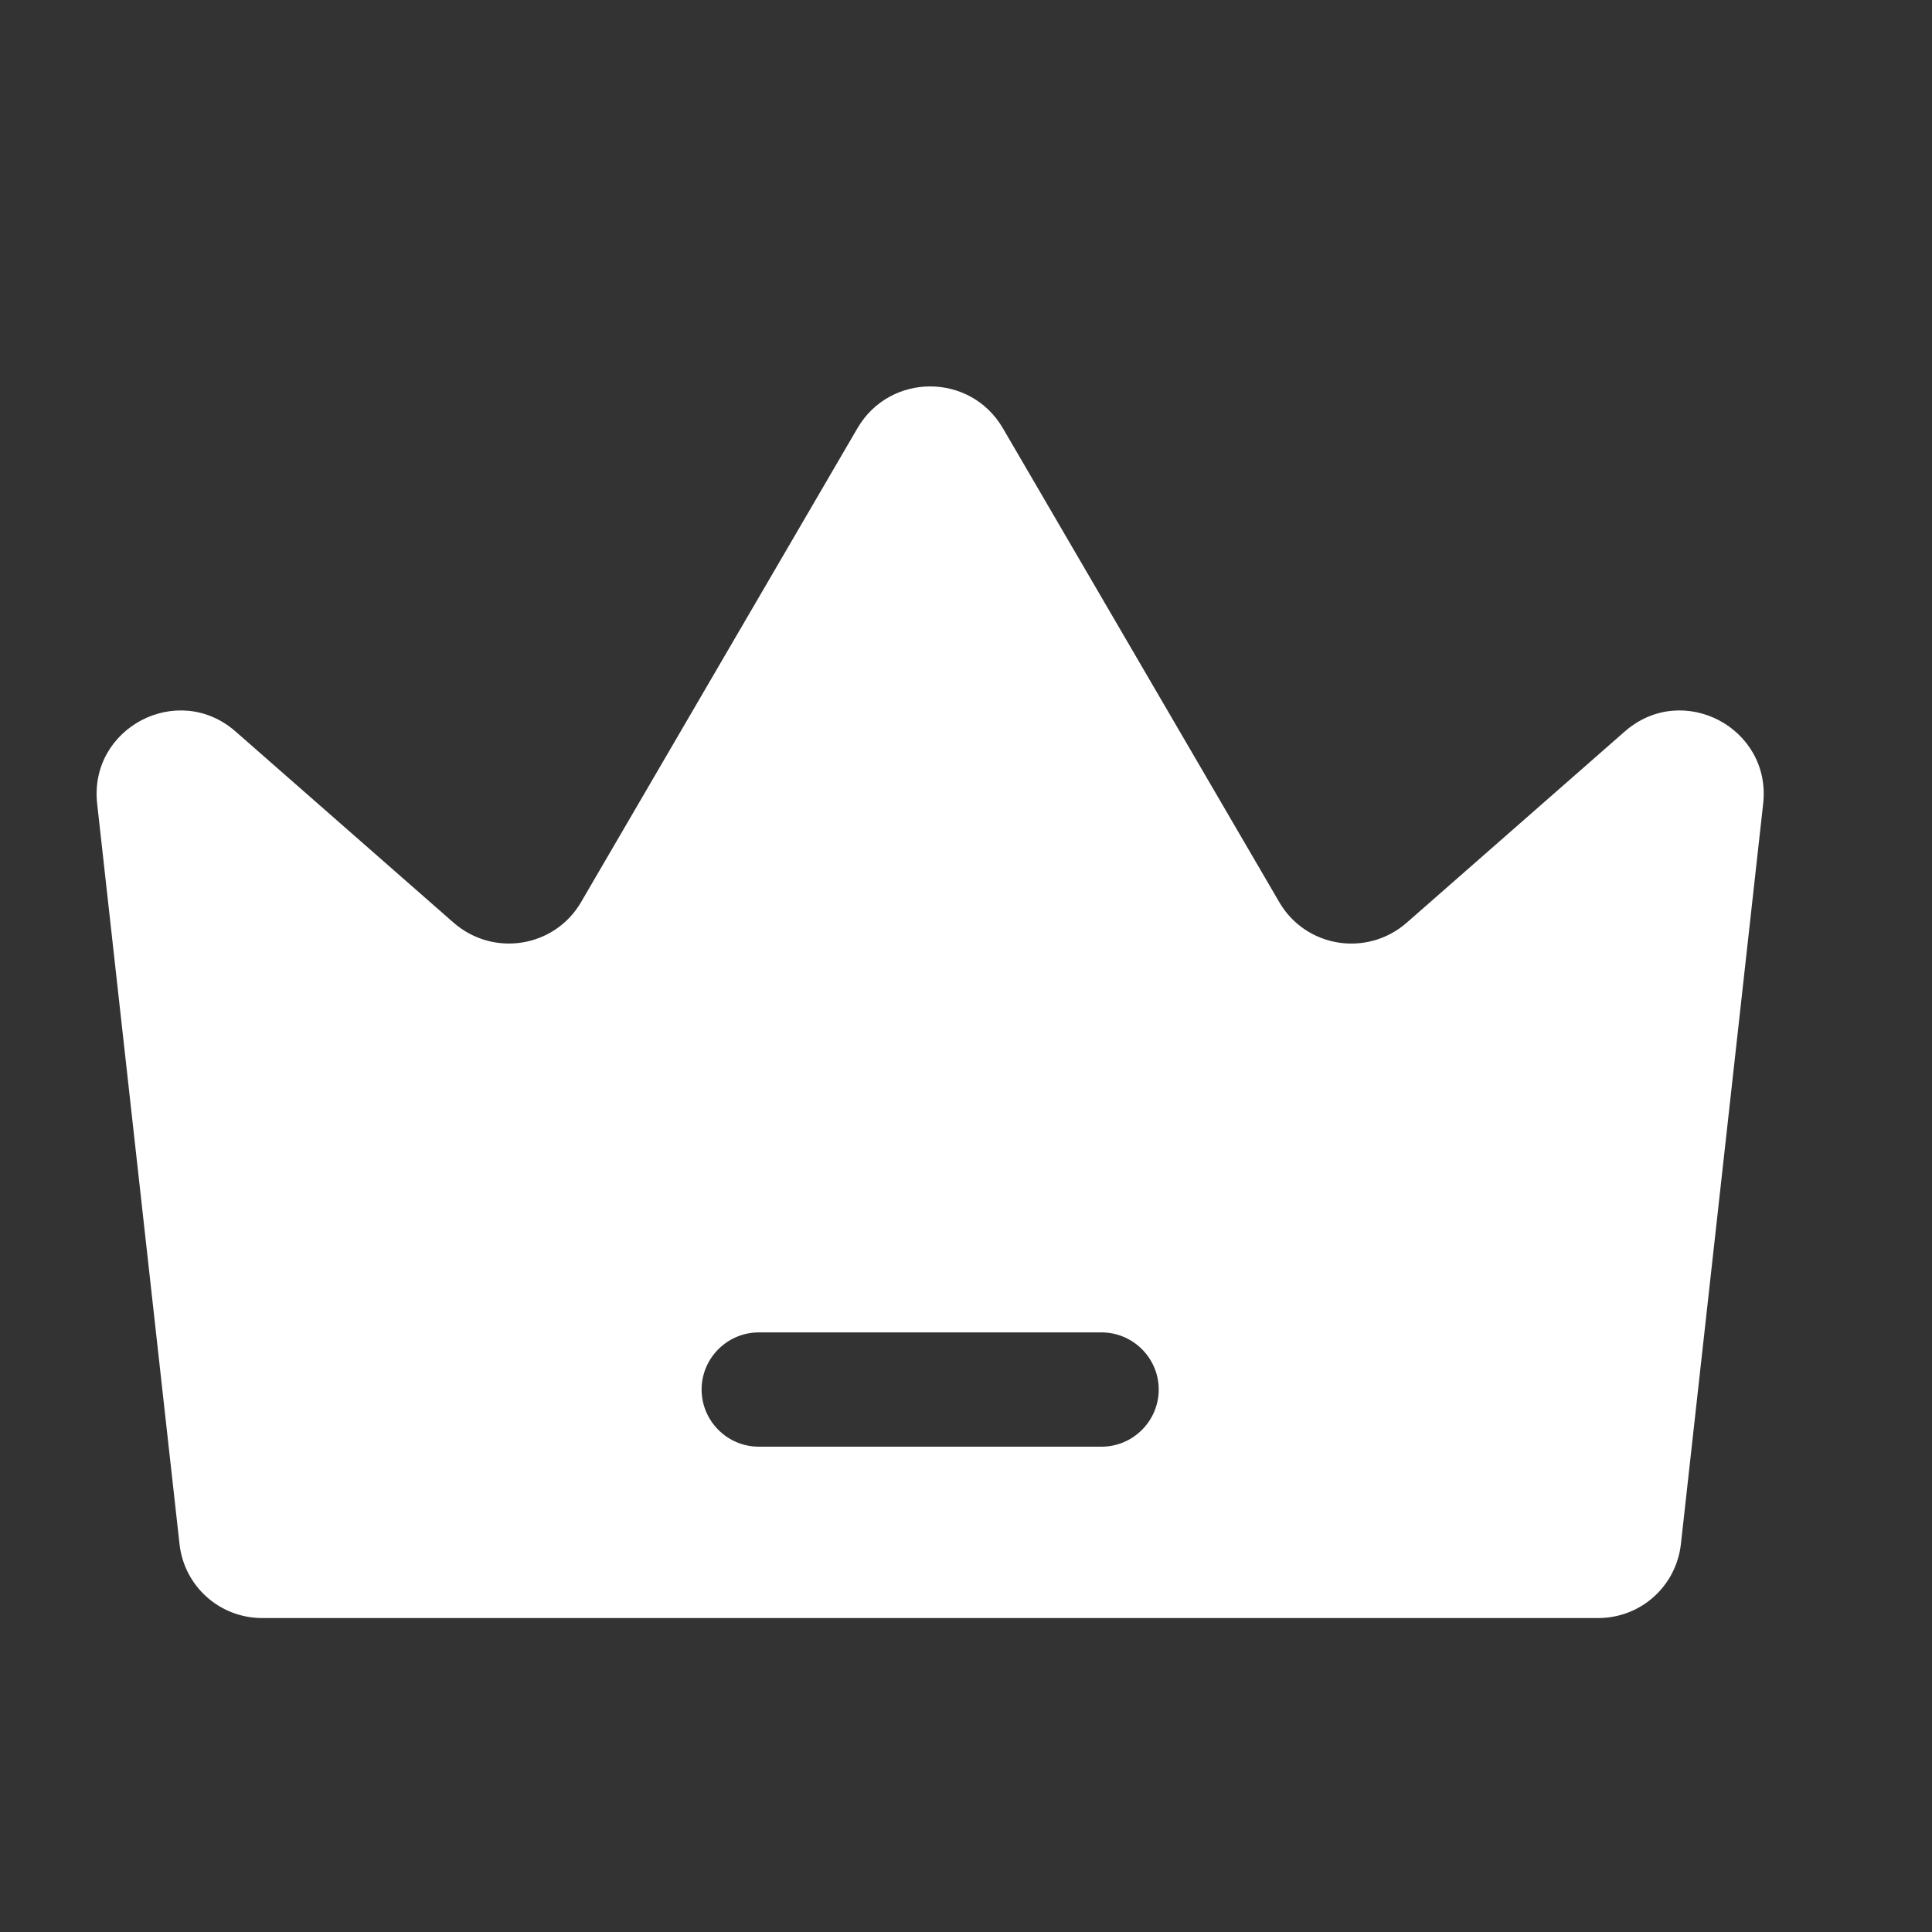 <svg width="20" height="20" viewBox="0 0 20 20" fill="none" xmlns="http://www.w3.org/2000/svg">
<rect x="0" y="0" width="20" height="20" fill="#333333" stroke="none"/>
<path d="M16.821 7.571L14.562 9.552C14.148 9.913 13.515 9.807 13.243 9.339L10.38 4.43C10.043 3.857 9.215 3.857 8.878 4.43L6.015 9.339C5.743 9.806 5.111 9.913 4.696 9.552L2.437 7.571C1.84 7.05 0.917 7.535 1.006 8.322L1.858 15.981C1.905 16.419 2.272 16.75 2.715 16.75H16.543C16.987 16.75 17.353 16.419 17.401 15.981L18.252 8.322C18.341 7.535 17.418 7.05 16.821 7.571V7.571ZM11.403 14.976H7.855C7.529 14.976 7.263 14.71 7.263 14.384C7.263 14.059 7.529 13.793 7.855 13.793H11.403C11.729 13.793 11.995 14.059 11.995 14.384C11.995 14.71 11.729 14.976 11.403 14.976Z" fill="white"/>
</svg>

